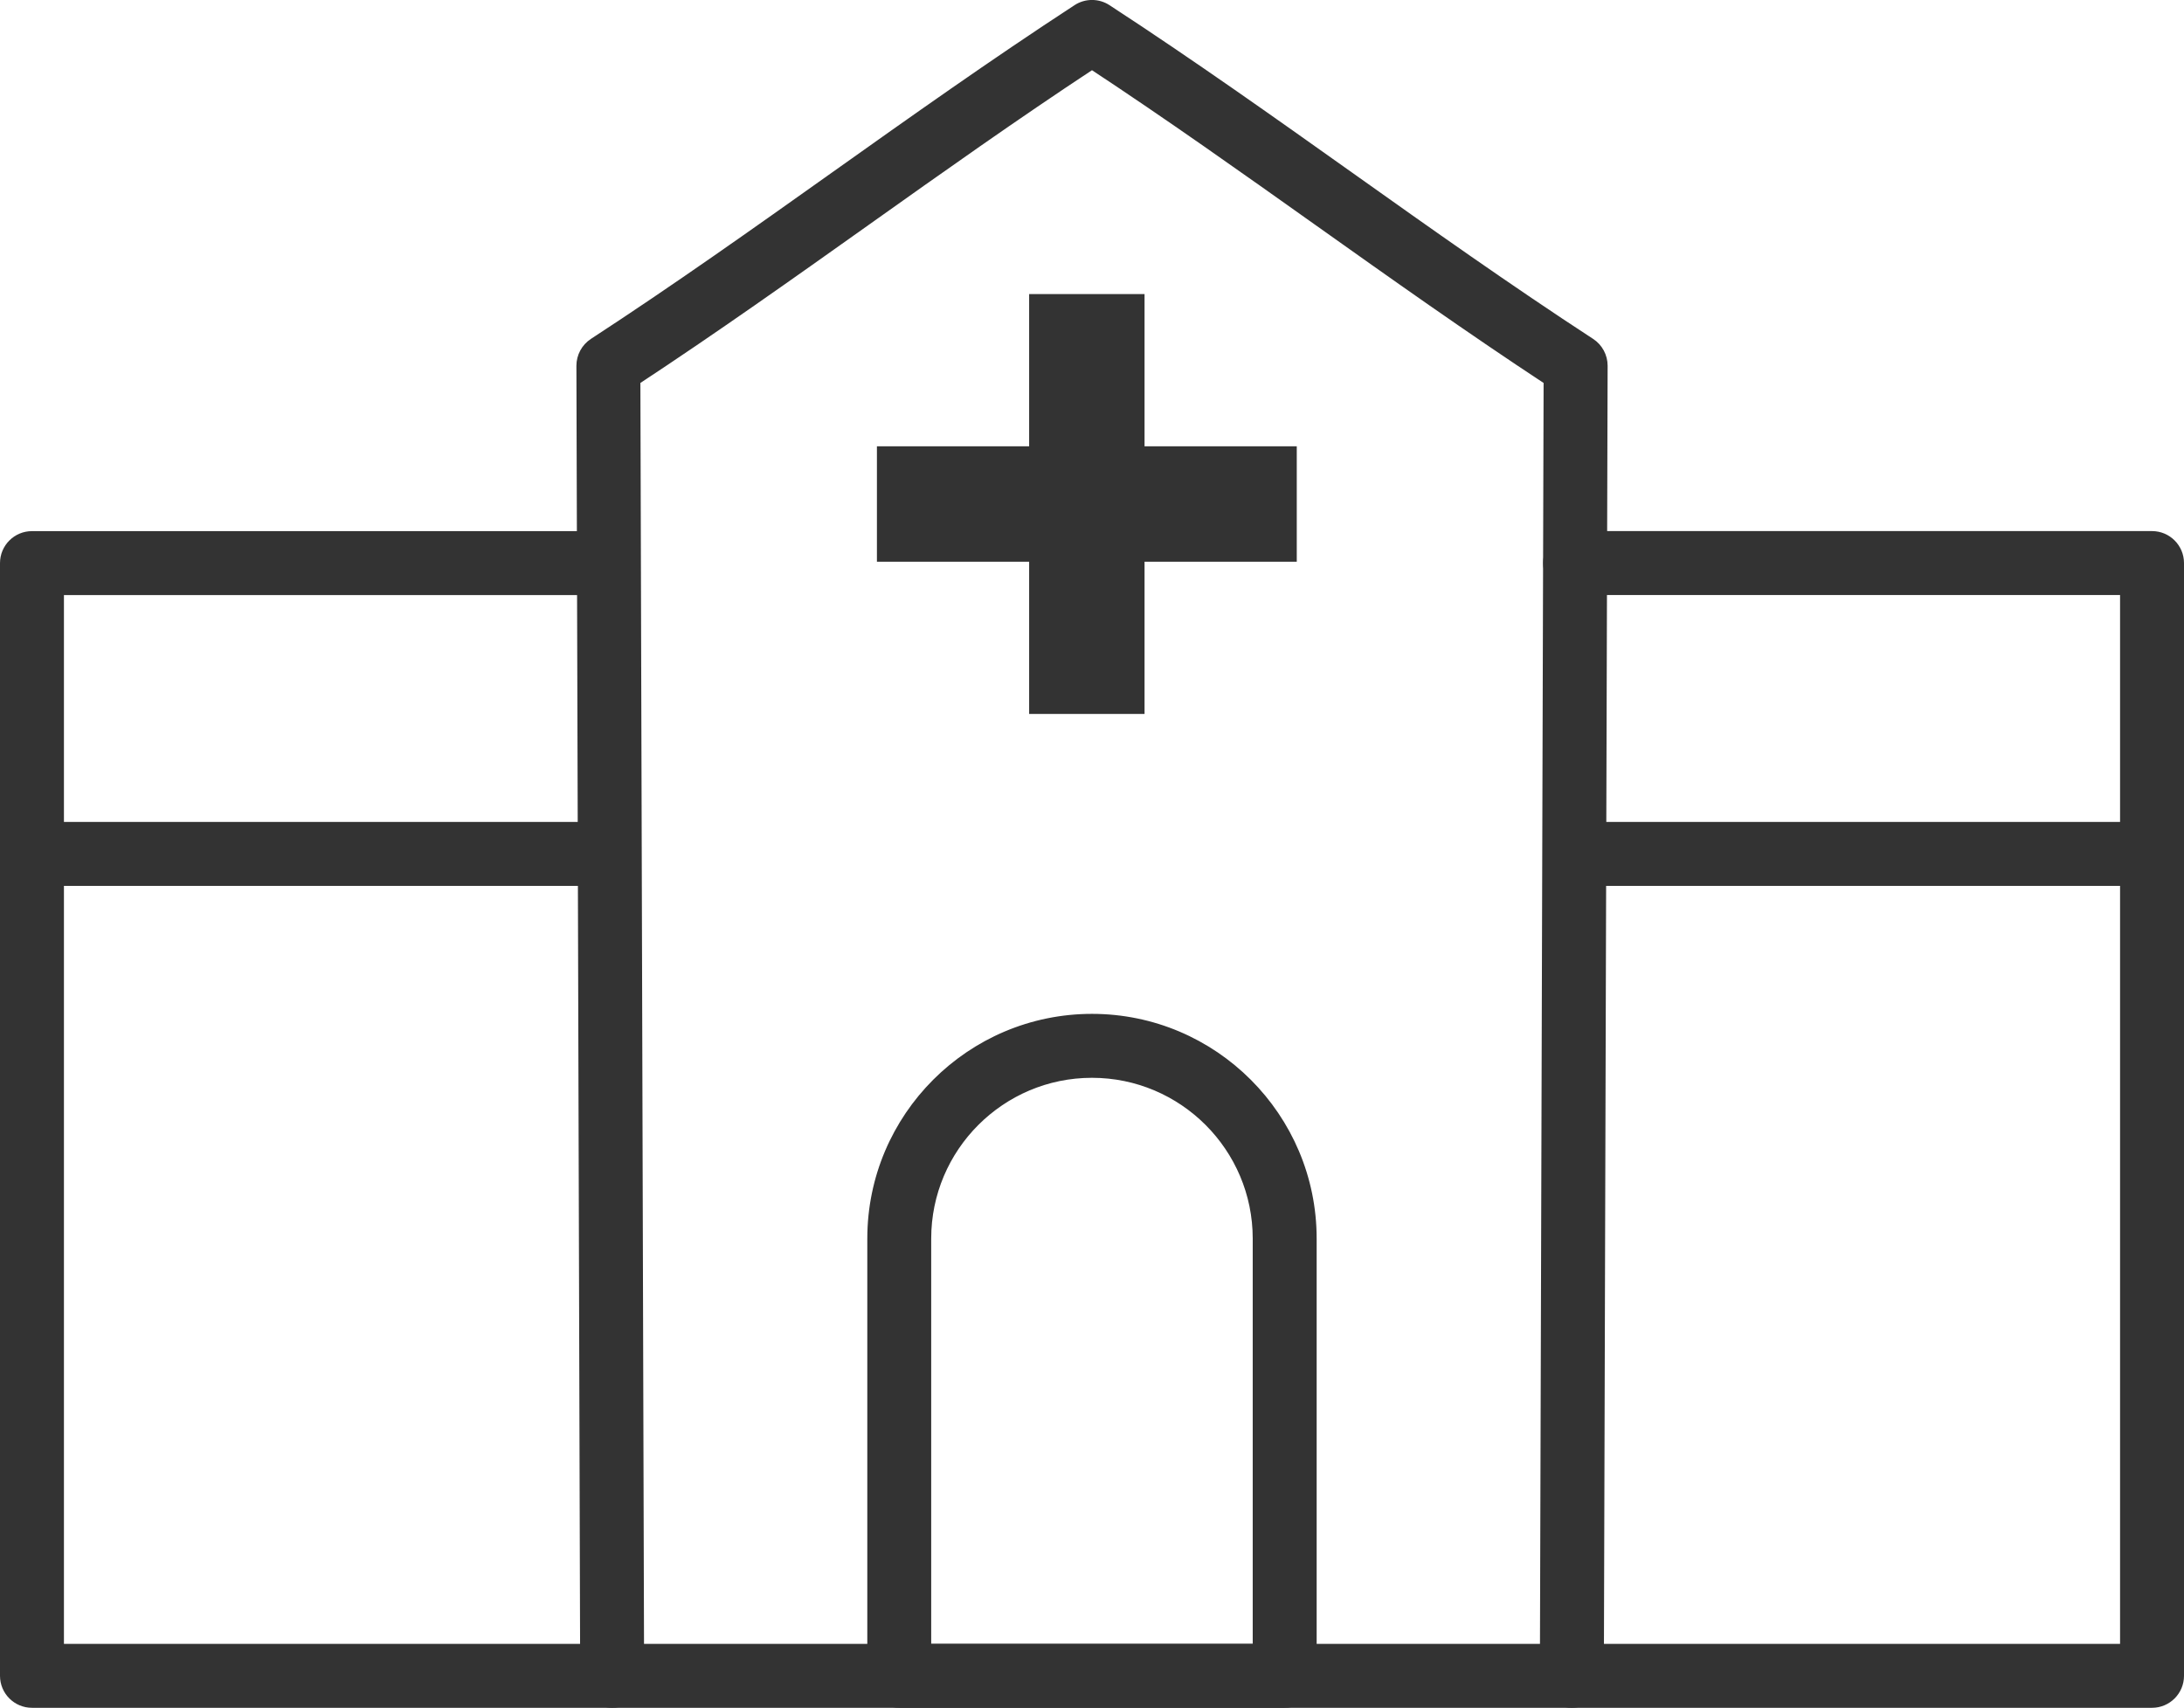 <?xml version="1.0" encoding="utf-8"?>
<!-- Generator: Adobe Illustrator 24.2.1, SVG Export Plug-In . SVG Version: 6.00 Build 0)  -->
<svg version="1.1" id="レイヤー_1" xmlns="http://www.w3.org/2000/svg" xmlns:xlink="http://www.w3.org/1999/xlink" x="0px"
	 y="0px" width="56.774px" height="44.392px" viewBox="0 0 56.774 44.392" style="enable-background:new 0 0 56.774 44.392;"
	 xml:space="preserve">
<style type="text/css">
	.st0{fill:#333333;stroke:#333333;stroke-width:0.3;stroke-linecap:round;stroke-linejoin:round;stroke-miterlimit:10;}
	.st1{fill:#333333;}
</style>
<g>
	<g>
		<path class="st0" d="M40.861,44.242c0,0-0.001,0-0.003,0c-0.375-0.001-0.68-0.307-0.678-0.683l0.097-33.685
			c-2.065-1.358-4.06-2.774-5.992-4.146c-1.904-1.352-3.871-2.749-5.898-4.083c-2.027,1.334-3.994,2.73-5.898,4.083
			c-1.932,1.372-3.927,2.788-5.992,4.146l0.097,33.685c0.001,0.376-0.303,0.682-0.678,0.683c-0.001,0-0.003,0-0.003,0
			c-0.375,0-0.68-0.303-0.681-0.679L15.134,9.508c0-0.231,0.116-0.446,0.309-0.573c2.154-1.404,4.241-2.885,6.258-4.318
			c2.032-1.443,4.133-2.935,6.314-4.357c0.226-0.148,0.519-0.148,0.745,0c2.181,1.422,4.282,2.914,6.314,4.357
			c2.017,1.433,4.104,2.914,6.258,4.318c0.193,0.126,0.309,0.342,0.309,0.573l-0.098,34.055
			C41.541,43.938,41.236,44.242,40.861,44.242z"/>
	</g>
	<g>
		<path class="st0" d="M55.943,44.242H0.831c-0.376,0-0.681-0.305-0.681-0.681V14.637c0-0.376,0.305-0.681,0.681-0.681h14.984
			c0.376,0,0.681,0.305,0.681,0.681c0,0.376-0.305,0.681-0.681,0.681H1.512V42.88h53.75V15.317H40.945
			c-0.376,0-0.681-0.305-0.681-0.681c0-0.376,0.305-0.681,0.681-0.681h14.998c0.376,0,0.681,0.305,0.681,0.681v28.925
			C56.624,43.937,56.319,44.242,55.943,44.242z"/>
	</g>
	<g>
		<path class="st0" d="M55.943,22.877H40.96c-0.376,0-0.681-0.305-0.681-0.681c0-0.376,0.305-0.681,0.681-0.681h14.984
			c0.376,0,0.681,0.305,0.681,0.681C56.624,22.573,56.319,22.877,55.943,22.877z"/>
	</g>
	<g>
		<path class="st0" d="M15.814,22.877H0.831c-0.376,0-0.681-0.305-0.681-0.681c0-0.376,0.305-0.681,0.681-0.681h14.984
			c0.376,0,0.681,0.305,0.681,0.681C16.495,22.573,16.191,22.877,15.814,22.877z"/>
	</g>
	<g>
		<path class="st0" d="M33.397,44.242H23.377c-0.376,0-0.681-0.305-0.681-0.681V32.195c0-3.138,2.553-5.691,5.691-5.691
			s5.69,2.553,5.69,5.691v11.366C34.078,43.937,33.773,44.242,33.397,44.242z M24.058,42.88h8.657V32.195
			c0-2.387-1.942-4.329-4.329-4.329s-4.329,1.942-4.329,4.329V42.88z"/>
	</g>
	<polygon class="st1" points="33.71,11.601 29.753,11.601 29.753,7.644 26.753,7.644 26.753,11.601 22.796,11.601 22.796,14.601 
		26.753,14.601 26.753,18.558 29.753,18.558 29.753,14.601 33.71,14.601 	"/>
</g>
<g>
</g>
<g>
</g>
<g>
</g>
<g>
</g>
<g>
</g>
<g>
</g>
<g>
</g>
<g>
</g>
<g>
</g>
<g>
</g>
<g>
</g>
<g>
</g>
<g>
</g>
<g>
</g>
<g>
</g>
</svg>
